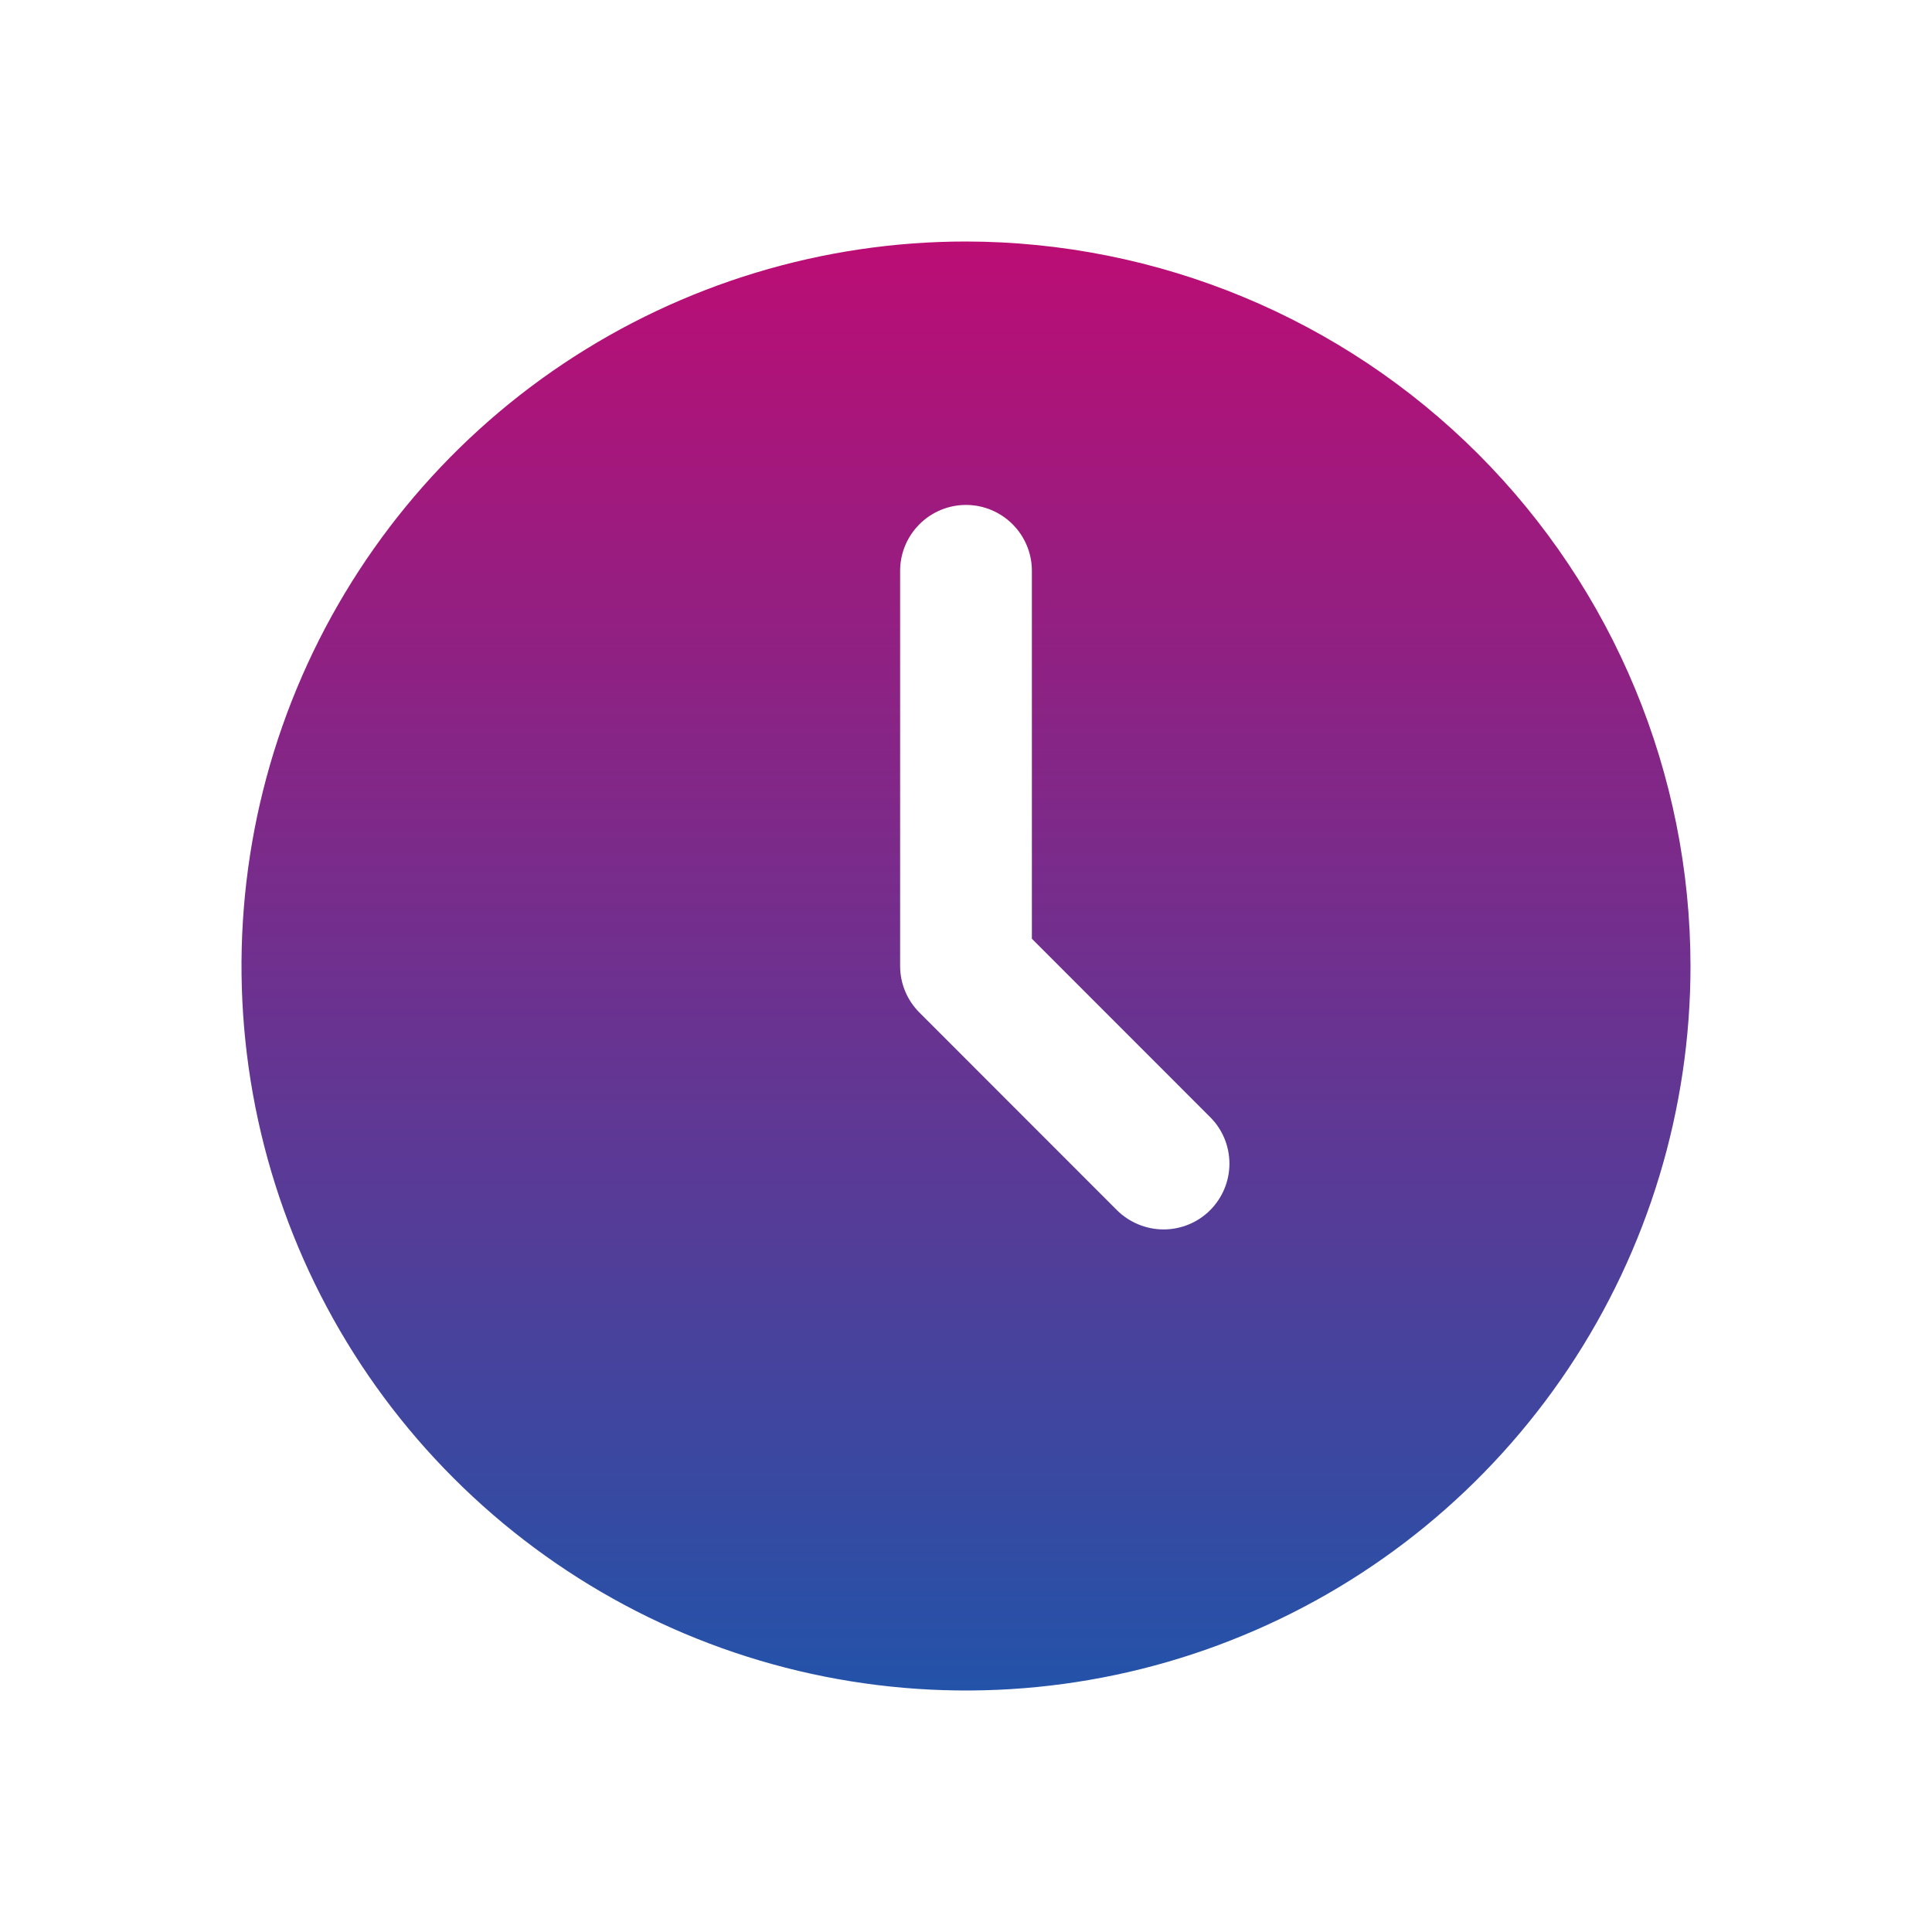 <svg xmlns="http://www.w3.org/2000/svg" width="20" height="20" viewBox="0 0 20 20" fill="none">
  <path
    d="M10 2.5C8.517 2.5 7.067 2.94 5.833 3.764C4.6 4.588 3.639 5.76 3.071 7.13C2.503 8.5 2.355 10.008 2.644 11.463C2.933 12.918 3.648 14.255 4.697 15.303C5.746 16.352 7.082 17.067 8.537 17.356C9.992 17.645 11.5 17.497 12.87 16.929C14.241 16.362 15.412 15.4 16.236 14.167C17.06 12.934 17.5 11.483 17.5 10C17.498 8.012 16.707 6.105 15.301 4.699C13.895 3.293 11.988 2.503 10 2.5ZM12.527 12.528C12.4 12.655 12.226 12.727 12.046 12.727C11.865 12.727 11.691 12.655 11.563 12.528L9.518 10.482C9.39 10.354 9.318 10.181 9.318 10V5.909C9.318 5.728 9.39 5.555 9.518 5.427C9.646 5.299 9.819 5.227 10 5.227C10.181 5.227 10.354 5.299 10.482 5.427C10.61 5.555 10.682 5.728 10.682 5.909V9.718L12.527 11.564C12.655 11.691 12.727 11.865 12.727 12.046C12.727 12.226 12.655 12.4 12.527 12.528Z"
    fill="url(#paint0_linear_2_3849)" />
  <defs>
    <linearGradient id="paint0_linear_2_3849" x1="10" y1="2.5" x2="10" y2="17.5"
      gradientUnits="userSpaceOnUse">
      <stop stop-color="#BB0D74" />
      <stop offset="1" stop-color="#2353A9" />
    </linearGradient>
  </defs>
</svg>